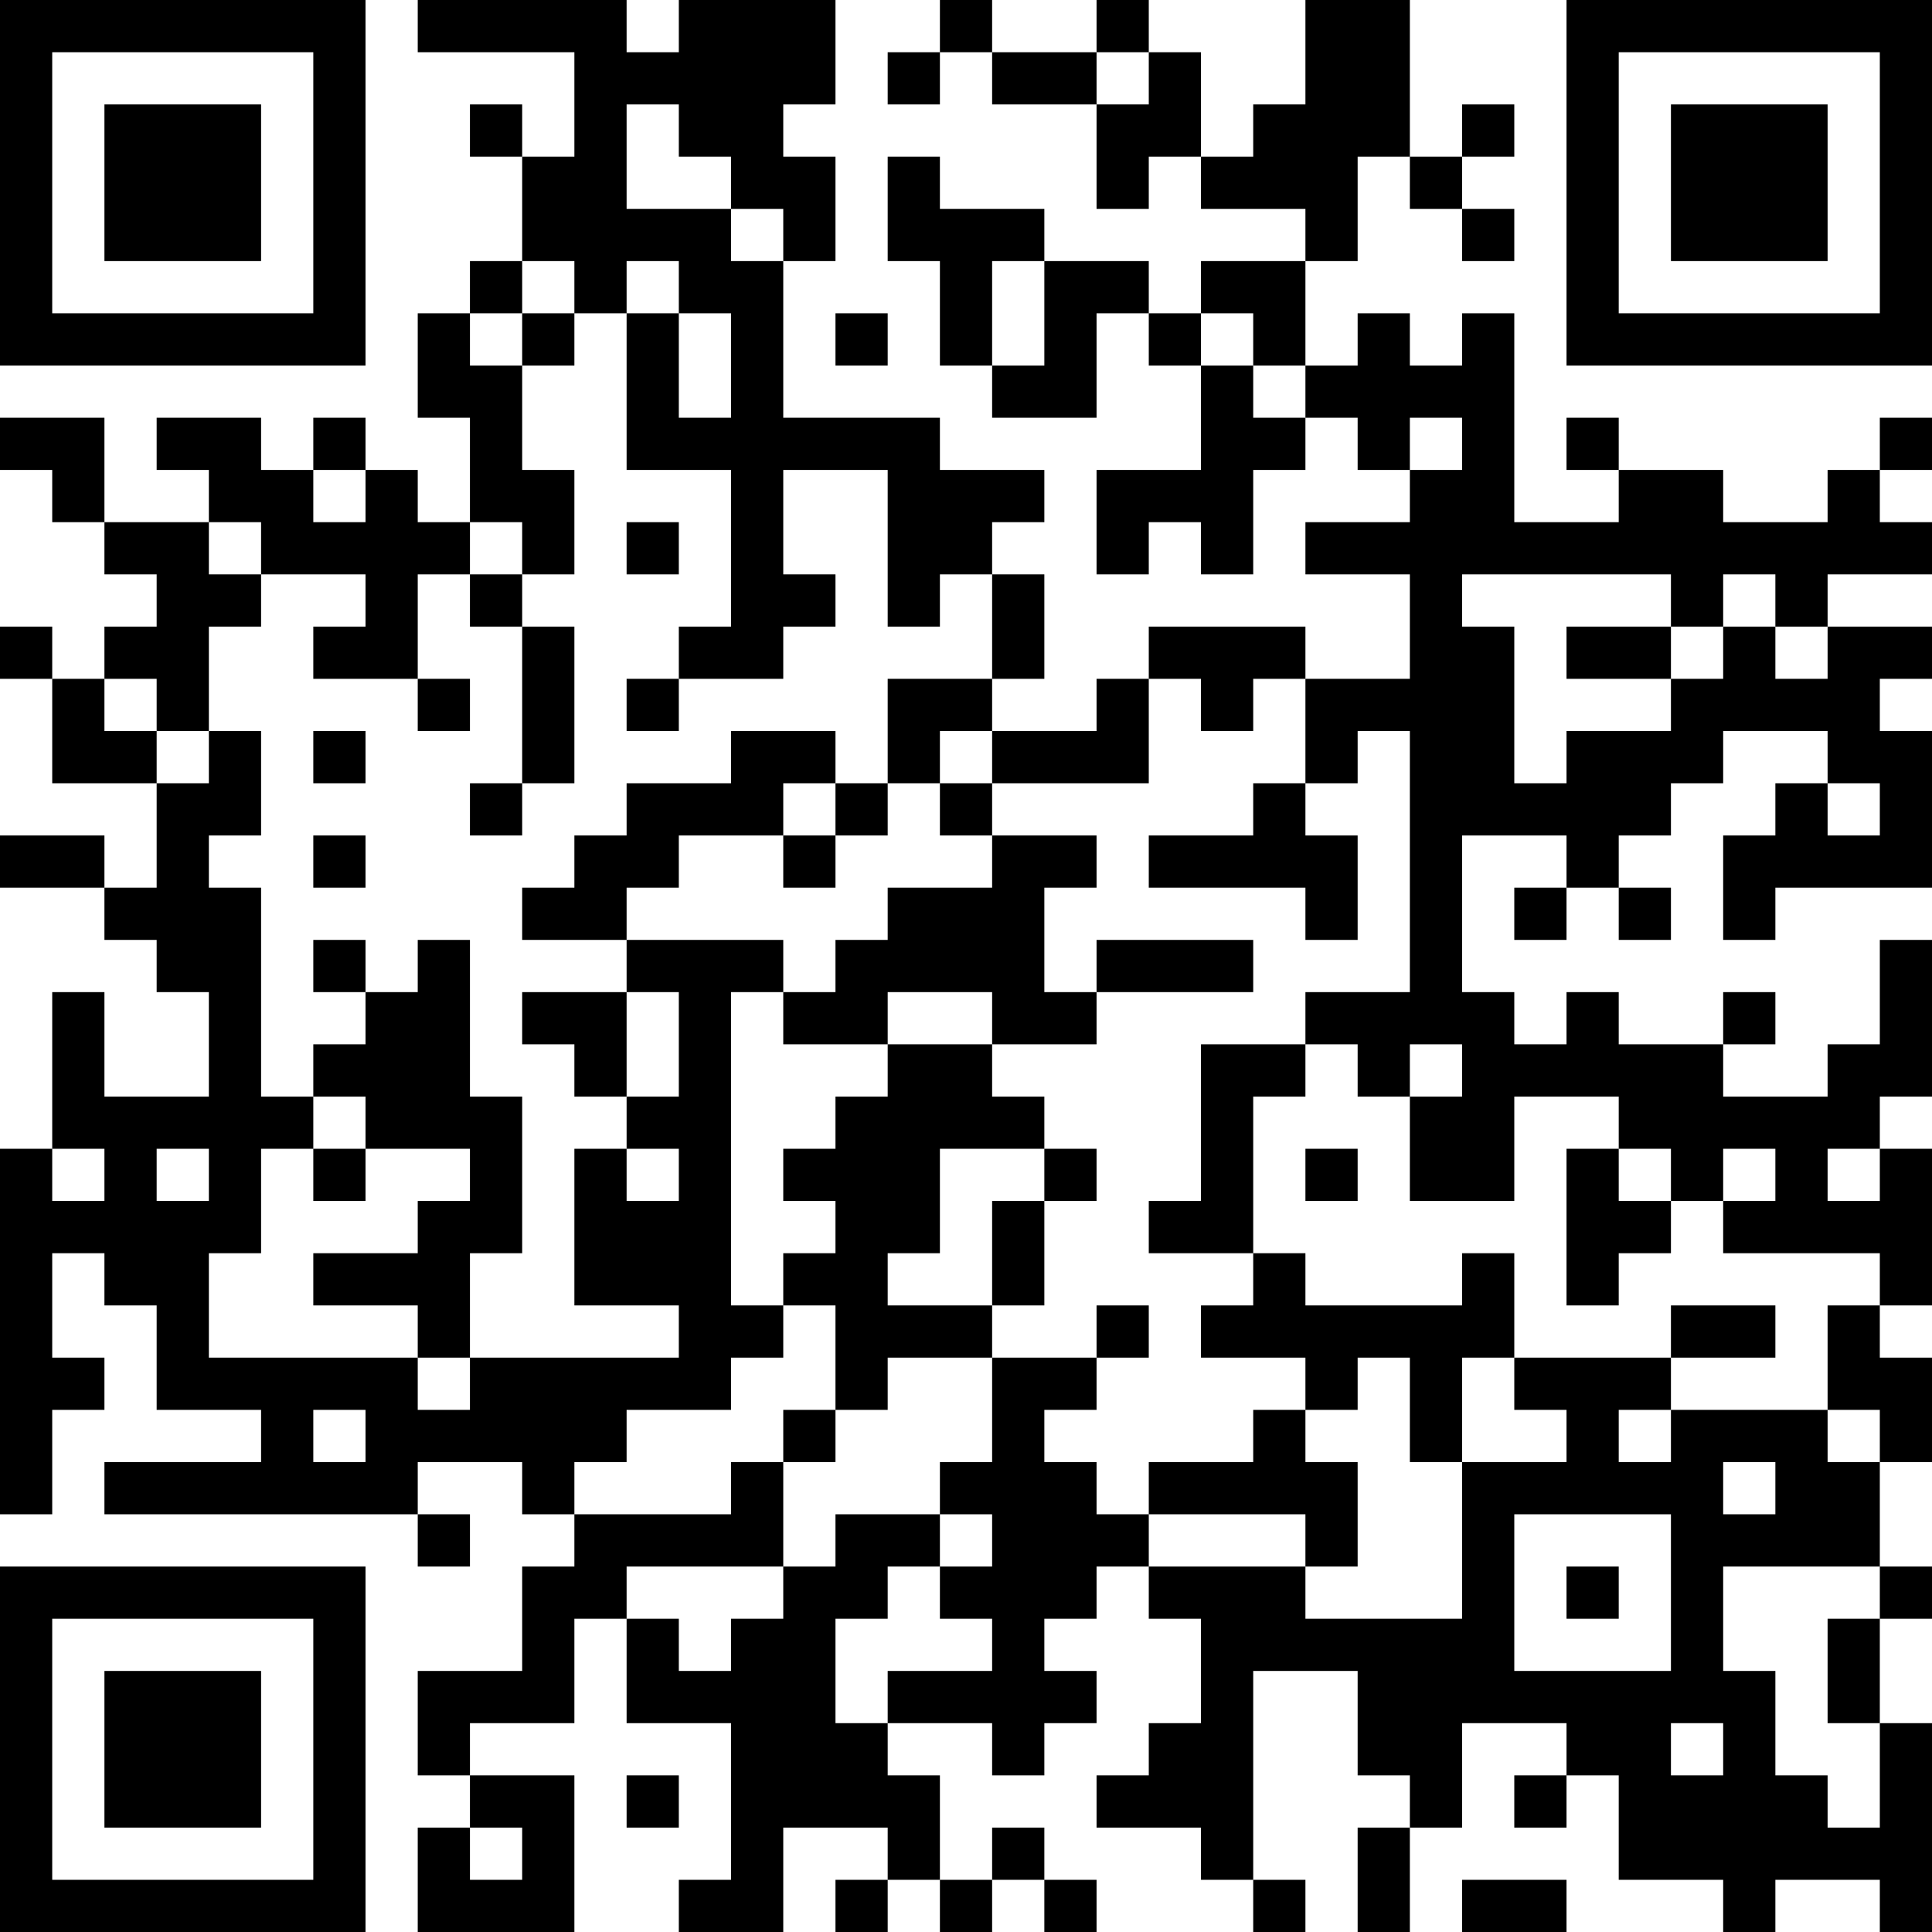 <?xml version="1.0" encoding="UTF-8"?>
<svg xmlns="http://www.w3.org/2000/svg" version="1.1" width="400" height="400" viewBox="0 0 400 400"><rect x="0" y="0" width="400" height="400" fill="#ffffff"/><g transform="scale(10.811)"><g transform="translate(0,0)"><path fill-rule="evenodd" d="M8 0L8 1L11 1L11 3L10 3L10 2L9 2L9 3L10 3L10 5L9 5L9 6L8 6L8 8L9 8L9 10L8 10L8 9L7 9L7 8L6 8L6 9L5 9L5 8L3 8L3 9L4 9L4 10L2 10L2 8L0 8L0 9L1 9L1 10L2 10L2 11L3 11L3 12L2 12L2 13L1 13L1 12L0 12L0 13L1 13L1 15L3 15L3 17L2 17L2 16L0 16L0 17L2 17L2 18L3 18L3 19L4 19L4 21L2 21L2 19L1 19L1 22L0 22L0 29L1 29L1 27L2 27L2 26L1 26L1 24L2 24L2 25L3 25L3 27L5 27L5 28L2 28L2 29L8 29L8 30L9 30L9 29L8 29L8 28L10 28L10 29L11 29L11 30L10 30L10 32L8 32L8 34L9 34L9 35L8 35L8 37L11 37L11 34L9 34L9 33L11 33L11 31L12 31L12 33L14 33L14 36L13 36L13 37L15 37L15 35L17 35L17 36L16 36L16 37L17 37L17 36L18 36L18 37L19 37L19 36L20 36L20 37L21 37L21 36L20 36L20 35L19 35L19 36L18 36L18 34L17 34L17 33L19 33L19 34L20 34L20 33L21 33L21 32L20 32L20 31L21 31L21 30L22 30L22 31L23 31L23 33L22 33L22 34L21 34L21 35L23 35L23 36L24 36L24 37L25 37L25 36L24 36L24 32L26 32L26 34L27 34L27 35L26 35L26 37L27 37L27 35L28 35L28 33L30 33L30 34L29 34L29 35L30 35L30 34L31 34L31 36L33 36L33 37L34 37L34 36L36 36L36 37L37 37L37 33L36 33L36 31L37 31L37 30L36 30L36 28L37 28L37 26L36 26L36 25L37 25L37 22L36 22L36 21L37 21L37 18L36 18L36 20L35 20L35 21L33 21L33 20L34 20L34 19L33 19L33 20L31 20L31 19L30 19L30 20L29 20L29 19L28 19L28 16L30 16L30 17L29 17L29 18L30 18L30 17L31 17L31 18L32 18L32 17L31 17L31 16L32 16L32 15L33 15L33 14L35 14L35 15L34 15L34 16L33 16L33 18L34 18L34 17L37 17L37 14L36 14L36 13L37 13L37 12L35 12L35 11L37 11L37 10L36 10L36 9L37 9L37 8L36 8L36 9L35 9L35 10L33 10L33 9L31 9L31 8L30 8L30 9L31 9L31 10L29 10L29 6L28 6L28 7L27 7L27 6L26 6L26 7L25 7L25 5L26 5L26 3L27 3L27 4L28 4L28 5L29 5L29 4L28 4L28 3L29 3L29 2L28 2L28 3L27 3L27 0L25 0L25 2L24 2L24 3L23 3L23 1L22 1L22 0L21 0L21 1L19 1L19 0L18 0L18 1L17 1L17 2L18 2L18 1L19 1L19 2L21 2L21 4L22 4L22 3L23 3L23 4L25 4L25 5L23 5L23 6L22 6L22 5L20 5L20 4L18 4L18 3L17 3L17 5L18 5L18 7L19 7L19 8L21 8L21 6L22 6L22 7L23 7L23 9L21 9L21 11L22 11L22 10L23 10L23 11L24 11L24 9L25 9L25 8L26 8L26 9L27 9L27 10L25 10L25 11L27 11L27 13L25 13L25 12L22 12L22 13L21 13L21 14L19 14L19 13L20 13L20 11L19 11L19 10L20 10L20 9L18 9L18 8L15 8L15 5L16 5L16 3L15 3L15 2L16 2L16 0L13 0L13 1L12 1L12 0ZM21 1L21 2L22 2L22 1ZM12 2L12 4L14 4L14 5L15 5L15 4L14 4L14 3L13 3L13 2ZM10 5L10 6L9 6L9 7L10 7L10 9L11 9L11 11L10 11L10 10L9 10L9 11L8 11L8 13L6 13L6 12L7 12L7 11L5 11L5 10L4 10L4 11L5 11L5 12L4 12L4 14L3 14L3 13L2 13L2 14L3 14L3 15L4 15L4 14L5 14L5 16L4 16L4 17L5 17L5 21L6 21L6 22L5 22L5 24L4 24L4 26L8 26L8 27L9 27L9 26L13 26L13 25L11 25L11 22L12 22L12 23L13 23L13 22L12 22L12 21L13 21L13 19L12 19L12 18L15 18L15 19L14 19L14 25L15 25L15 26L14 26L14 27L12 27L12 28L11 28L11 29L14 29L14 28L15 28L15 30L12 30L12 31L13 31L13 32L14 32L14 31L15 31L15 30L16 30L16 29L18 29L18 30L17 30L17 31L16 31L16 33L17 33L17 32L19 32L19 31L18 31L18 30L19 30L19 29L18 29L18 28L19 28L19 26L21 26L21 27L20 27L20 28L21 28L21 29L22 29L22 30L25 30L25 31L28 31L28 28L30 28L30 27L29 27L29 26L32 26L32 27L31 27L31 28L32 28L32 27L35 27L35 28L36 28L36 27L35 27L35 25L36 25L36 24L33 24L33 23L34 23L34 22L33 22L33 23L32 23L32 22L31 22L31 21L29 21L29 23L27 23L27 21L28 21L28 20L27 20L27 21L26 21L26 20L25 20L25 19L27 19L27 14L26 14L26 15L25 15L25 13L24 13L24 14L23 14L23 13L22 13L22 15L19 15L19 14L18 14L18 15L17 15L17 13L19 13L19 11L18 11L18 12L17 12L17 9L15 9L15 11L16 11L16 12L15 12L15 13L13 13L13 12L14 12L14 9L12 9L12 6L13 6L13 8L14 8L14 6L13 6L13 5L12 5L12 6L11 6L11 5ZM19 5L19 7L20 7L20 5ZM10 6L10 7L11 7L11 6ZM16 6L16 7L17 7L17 6ZM23 6L23 7L24 7L24 8L25 8L25 7L24 7L24 6ZM27 8L27 9L28 9L28 8ZM6 9L6 10L7 10L7 9ZM12 10L12 11L13 11L13 10ZM9 11L9 12L10 12L10 15L9 15L9 16L10 16L10 15L11 15L11 12L10 12L10 11ZM28 11L28 12L29 12L29 15L30 15L30 14L32 14L32 13L33 13L33 12L34 12L34 13L35 13L35 12L34 12L34 11L33 11L33 12L32 12L32 11ZM30 12L30 13L32 13L32 12ZM8 13L8 14L9 14L9 13ZM12 13L12 14L13 14L13 13ZM6 14L6 15L7 15L7 14ZM14 14L14 15L12 15L12 16L11 16L11 17L10 17L10 18L12 18L12 17L13 17L13 16L15 16L15 17L16 17L16 16L17 16L17 15L16 15L16 14ZM15 15L15 16L16 16L16 15ZM18 15L18 16L19 16L19 17L17 17L17 18L16 18L16 19L15 19L15 20L17 20L17 21L16 21L16 22L15 22L15 23L16 23L16 24L15 24L15 25L16 25L16 27L15 27L15 28L16 28L16 27L17 27L17 26L19 26L19 25L20 25L20 23L21 23L21 22L20 22L20 21L19 21L19 20L21 20L21 19L24 19L24 18L21 18L21 19L20 19L20 17L21 17L21 16L19 16L19 15ZM24 15L24 16L22 16L22 17L25 17L25 18L26 18L26 16L25 16L25 15ZM35 15L35 16L36 16L36 15ZM6 16L6 17L7 17L7 16ZM6 18L6 19L7 19L7 20L6 20L6 21L7 21L7 22L6 22L6 23L7 23L7 22L9 22L9 23L8 23L8 24L6 24L6 25L8 25L8 26L9 26L9 24L10 24L10 21L9 21L9 18L8 18L8 19L7 19L7 18ZM10 19L10 20L11 20L11 21L12 21L12 19ZM17 19L17 20L19 20L19 19ZM23 20L23 23L22 23L22 24L24 24L24 25L23 25L23 26L25 26L25 27L24 27L24 28L22 28L22 29L25 29L25 30L26 30L26 28L25 28L25 27L26 27L26 26L27 26L27 28L28 28L28 26L29 26L29 24L28 24L28 25L25 25L25 24L24 24L24 21L25 21L25 20ZM1 22L1 23L2 23L2 22ZM3 22L3 23L4 23L4 22ZM18 22L18 24L17 24L17 25L19 25L19 23L20 23L20 22ZM25 22L25 23L26 23L26 22ZM30 22L30 25L31 25L31 24L32 24L32 23L31 23L31 22ZM35 22L35 23L36 23L36 22ZM21 25L21 26L22 26L22 25ZM32 25L32 26L34 26L34 25ZM6 27L6 28L7 28L7 27ZM33 28L33 29L34 29L34 28ZM29 29L29 32L32 32L32 29ZM30 30L30 31L31 31L31 30ZM33 30L33 32L34 32L34 34L35 34L35 35L36 35L36 33L35 33L35 31L36 31L36 30ZM32 33L32 34L33 34L33 33ZM12 34L12 35L13 35L13 34ZM9 35L9 36L10 36L10 35ZM28 36L28 37L30 37L30 36ZM0 0L0 7L7 7L7 0ZM1 1L1 6L6 6L6 1ZM2 2L2 5L5 5L5 2ZM30 0L30 7L37 7L37 0ZM31 1L31 6L36 6L36 1ZM32 2L32 5L35 5L35 2ZM0 30L0 37L7 37L7 30ZM1 31L1 36L6 36L6 31ZM2 32L2 35L5 35L5 32Z" fill="#000000"/></g></g></svg>

